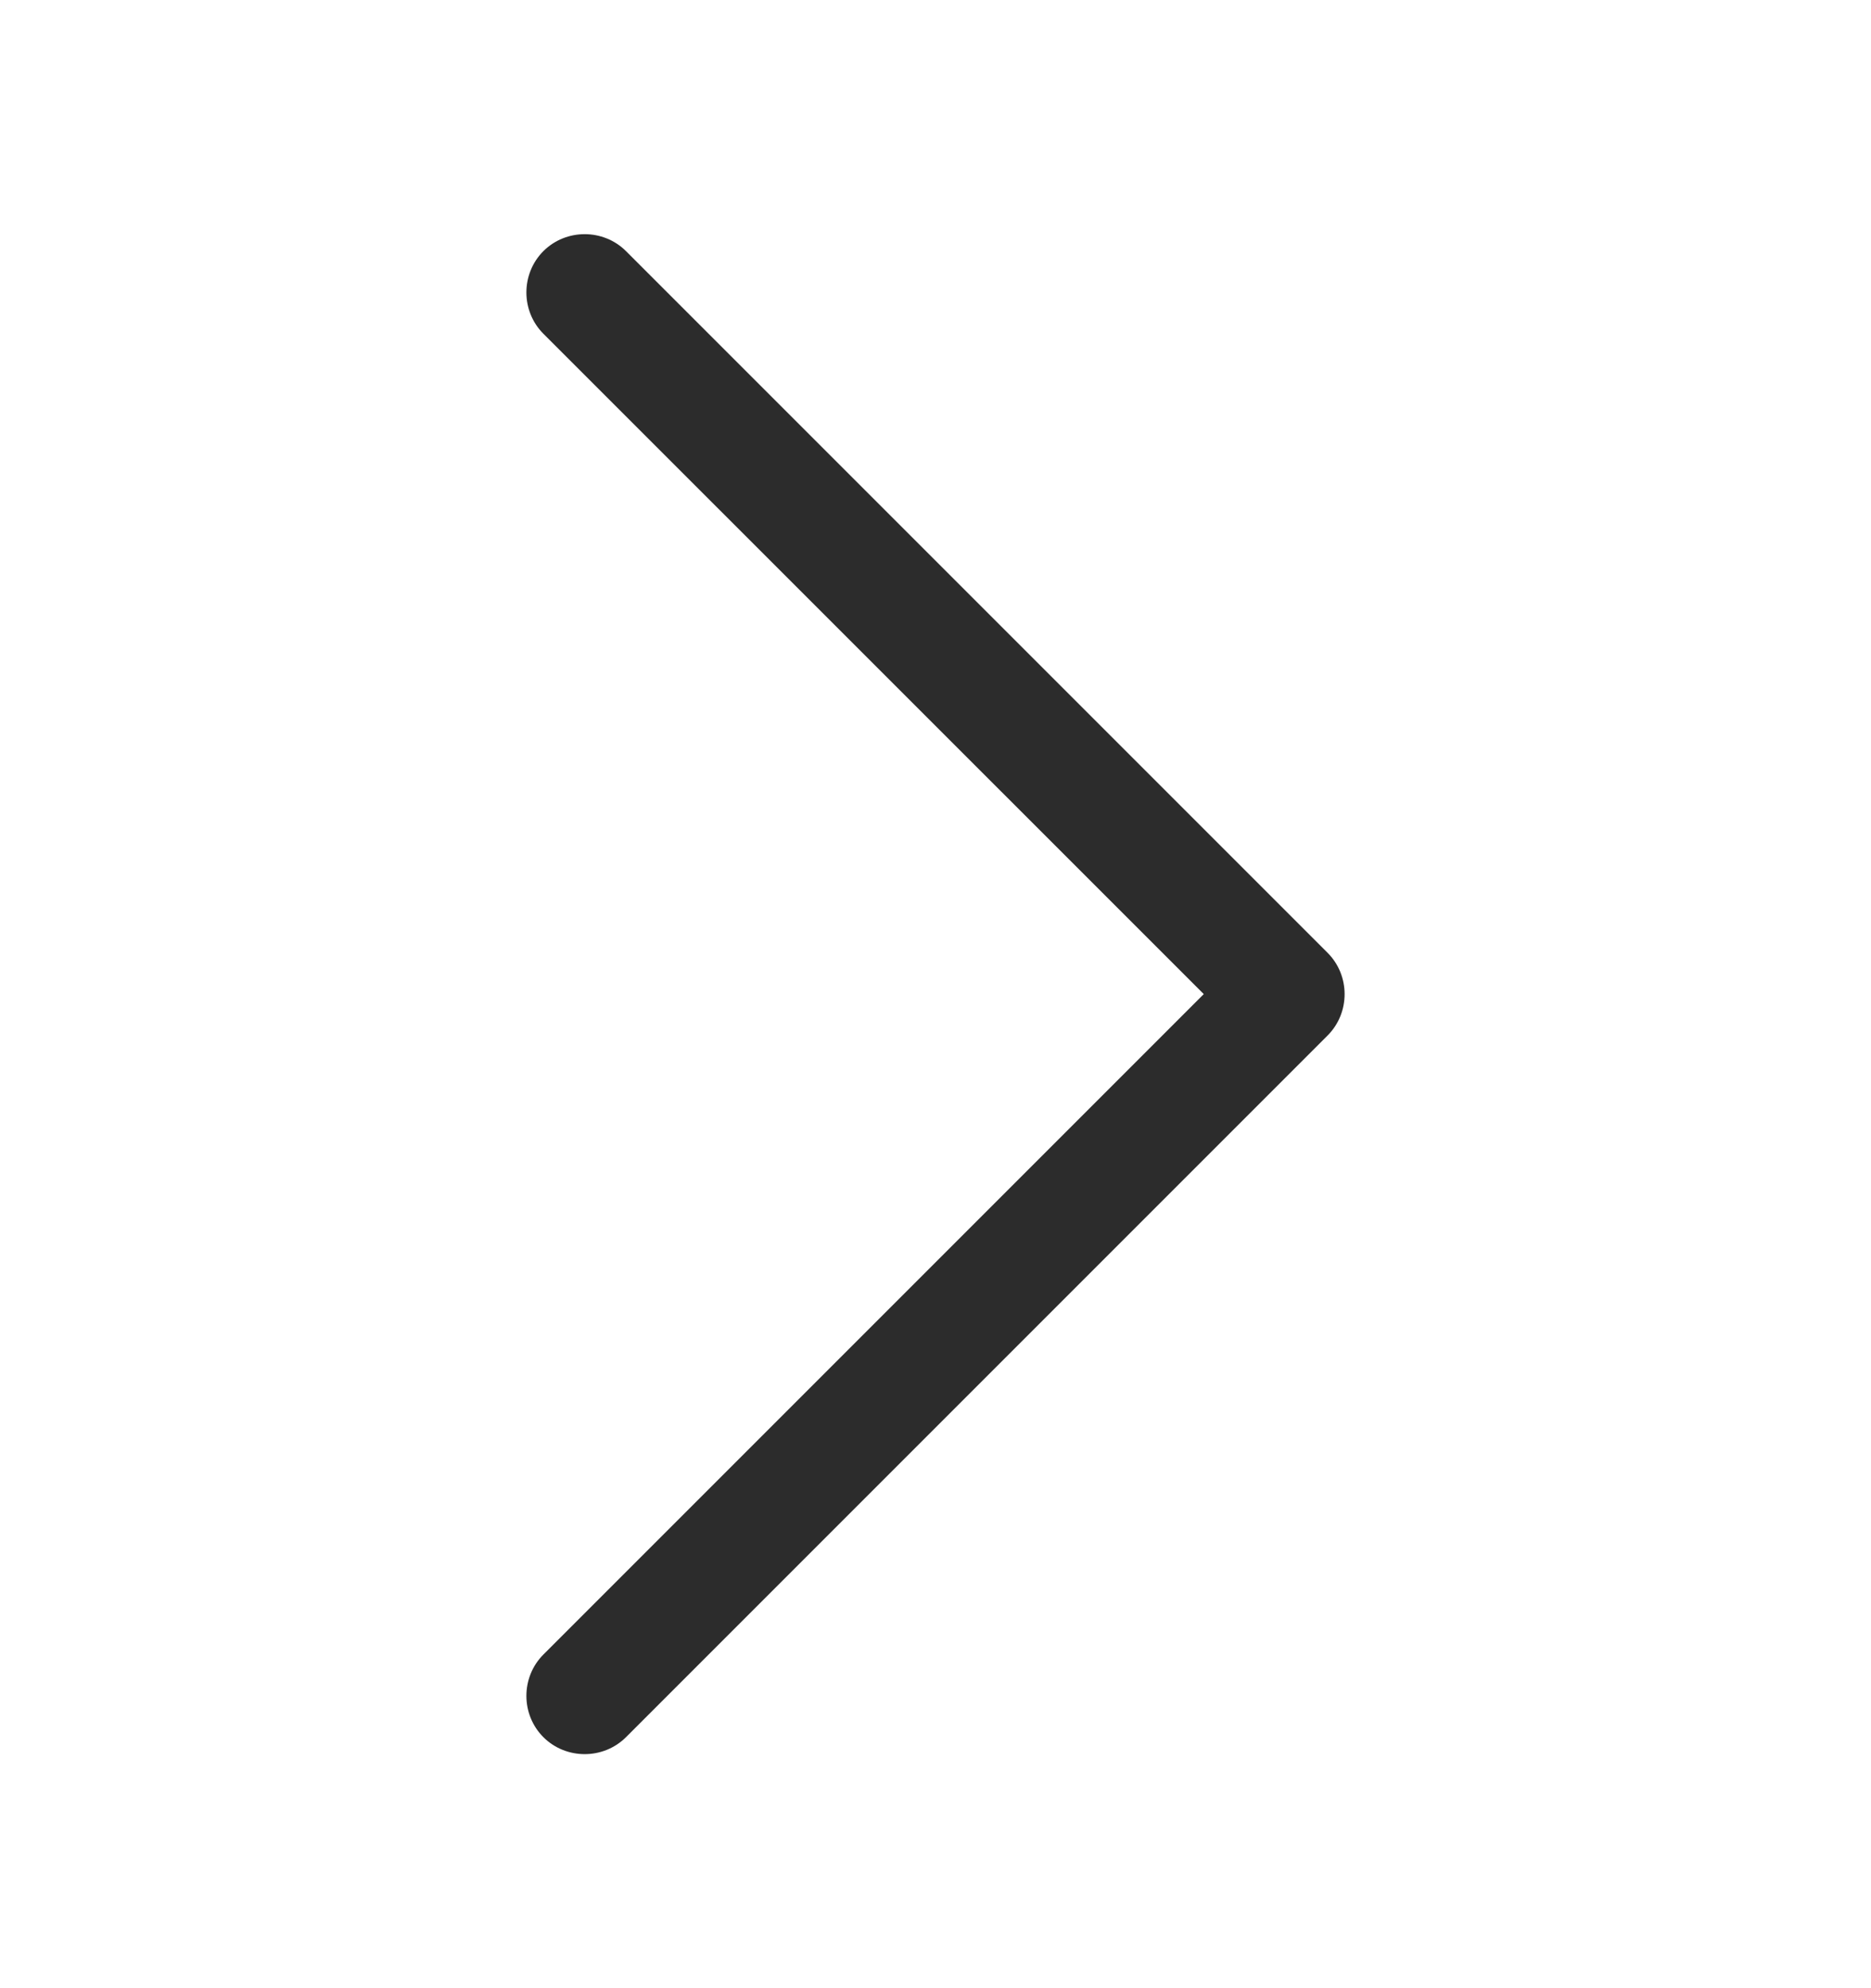 <svg width="16" height="17" viewBox="0 0 16 17" fill="none" xmlns="http://www.w3.org/2000/svg">
<path d="M11.353 8.147C11.547 8.341 11.547 8.66 11.353 8.854L5.353 14.854C5.159 15.047 4.841 15.047 4.647 14.854C4.453 14.66 4.453 14.341 4.647 14.147L10.294 8.5L4.647 2.854C4.453 2.66 4.453 2.341 4.647 2.147C4.841 1.954 5.159 1.954 5.353 2.147L11.353 8.147Z" fill="#2C2C2C"/>
</svg>
